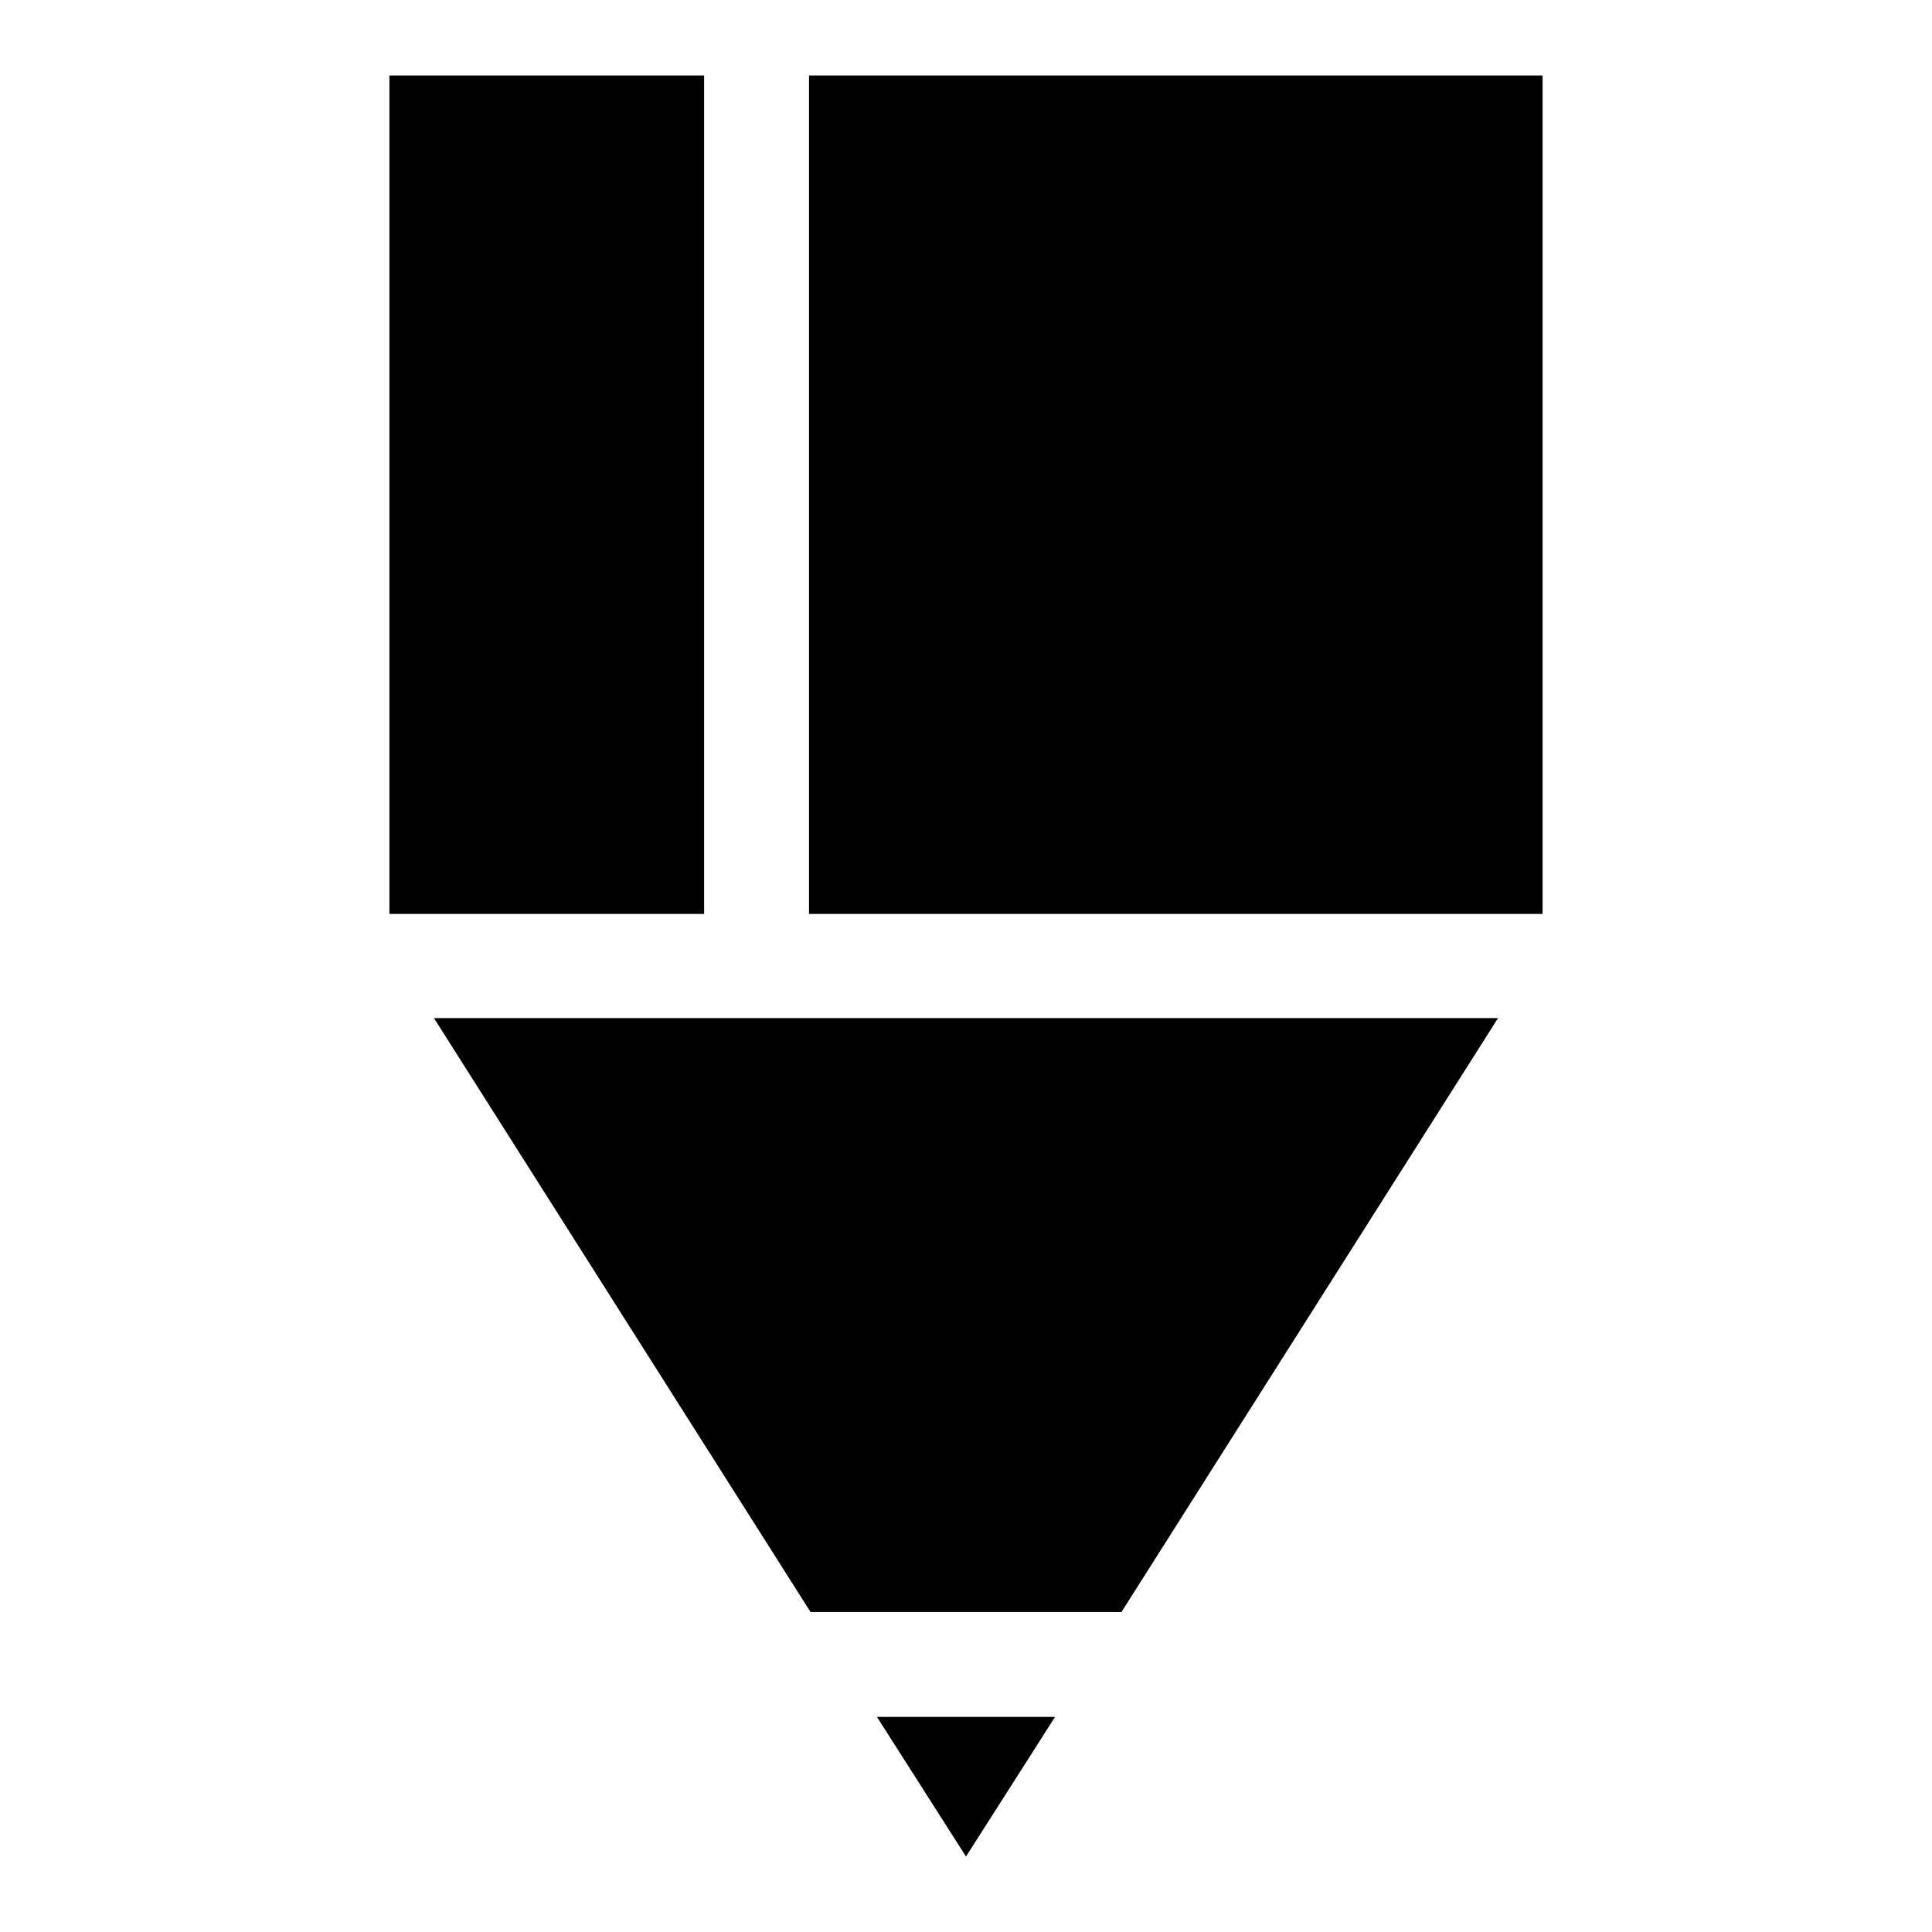 <?xml version="1.0" encoding="utf-8"?>
<!-- Svg Vector Icons : http://www.onlinewebfonts.com/icon -->
<!DOCTYPE svg PUBLIC "-//W3C//DTD SVG 1.1//EN" "http://www.w3.org/Graphics/SVG/1.1/DTD/svg11.dtd">
<svg version="1.1" xmlns="http://www.w3.org/2000/svg" xmlns:xlink="http://www.w3.org/1999/xlink" x="0px" y="0px" viewBox="0 0 256 256" enable-background="new 0 0 256 256" xml:space="preserve">
<g><g><g><path fill="#000000" d="M107.4 213.6L148.6 213.6 198.5 134.9 57.5 134.9 z"/><path fill="#000000" d="M128 246L139.8 227.5 116.2 227.5 z"/><path fill="#000000" d="M107.2 121.1L204.4 121.1 204.4 95.3 204.4 10 107.2 10 z"/><path fill="#000000" d="M93.3 10L51.6 10 51.6 95.3 51.6 121.1 93.3 121.1 z"/></g><g></g><g></g><g></g><g></g><g></g><g></g><g></g><g></g><g></g><g></g><g></g><g></g><g></g><g></g><g></g></g></g>
</svg>